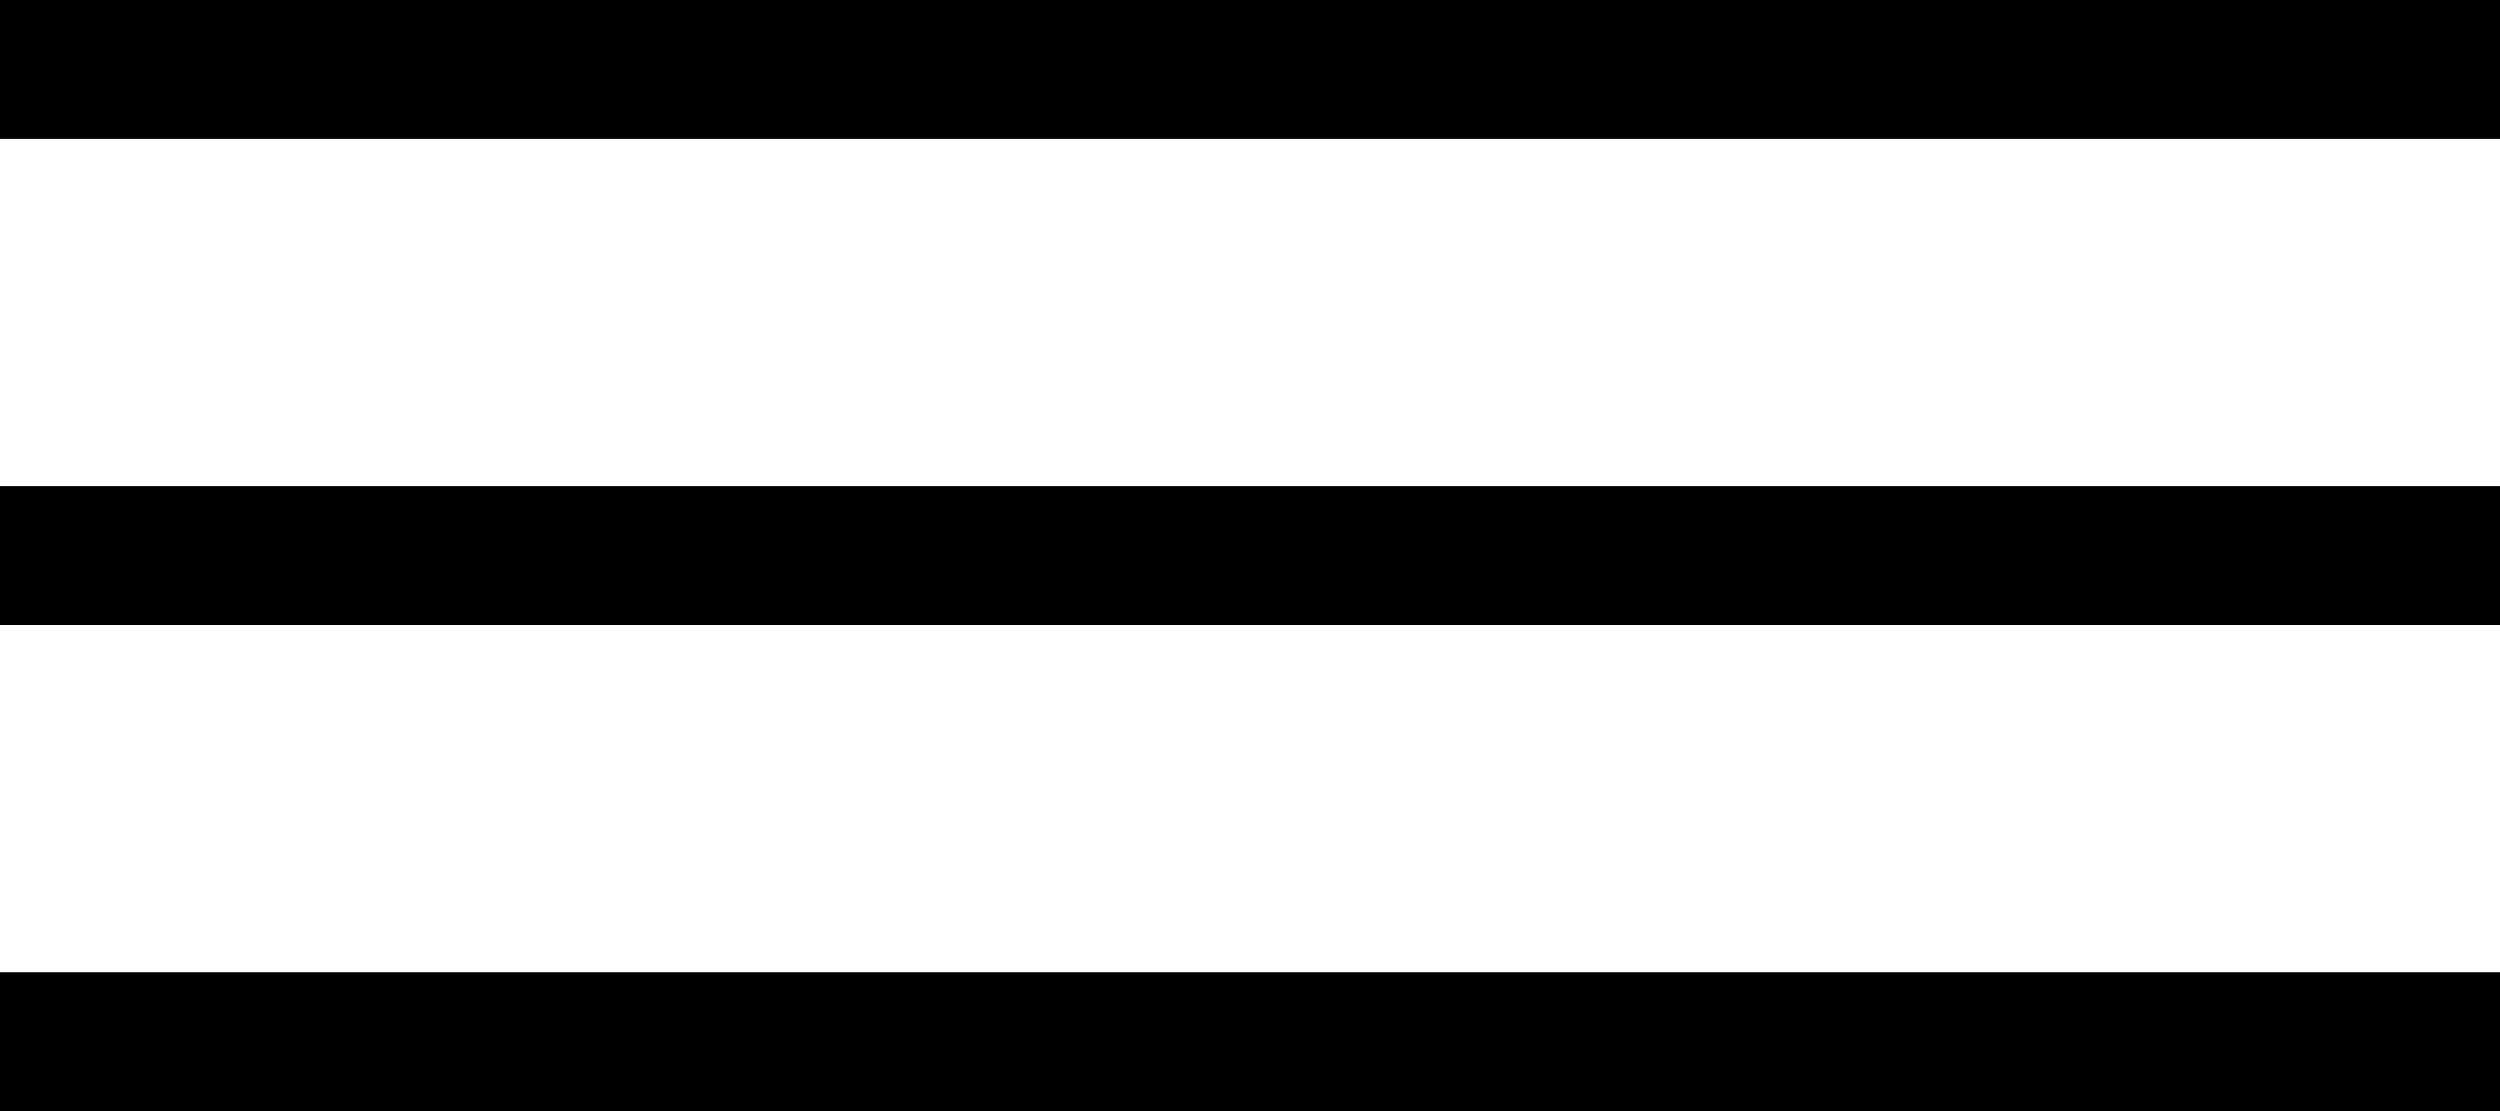 <?xml version="1.0" encoding="UTF-8"?> <svg xmlns="http://www.w3.org/2000/svg" width="36" height="16" viewBox="0 0 36 16" fill="none"><rect width="36" height="2" fill="black"></rect><rect y="7" width="36" height="2" fill="black"></rect><rect y="14" width="36" height="2" fill="black"></rect></svg> 